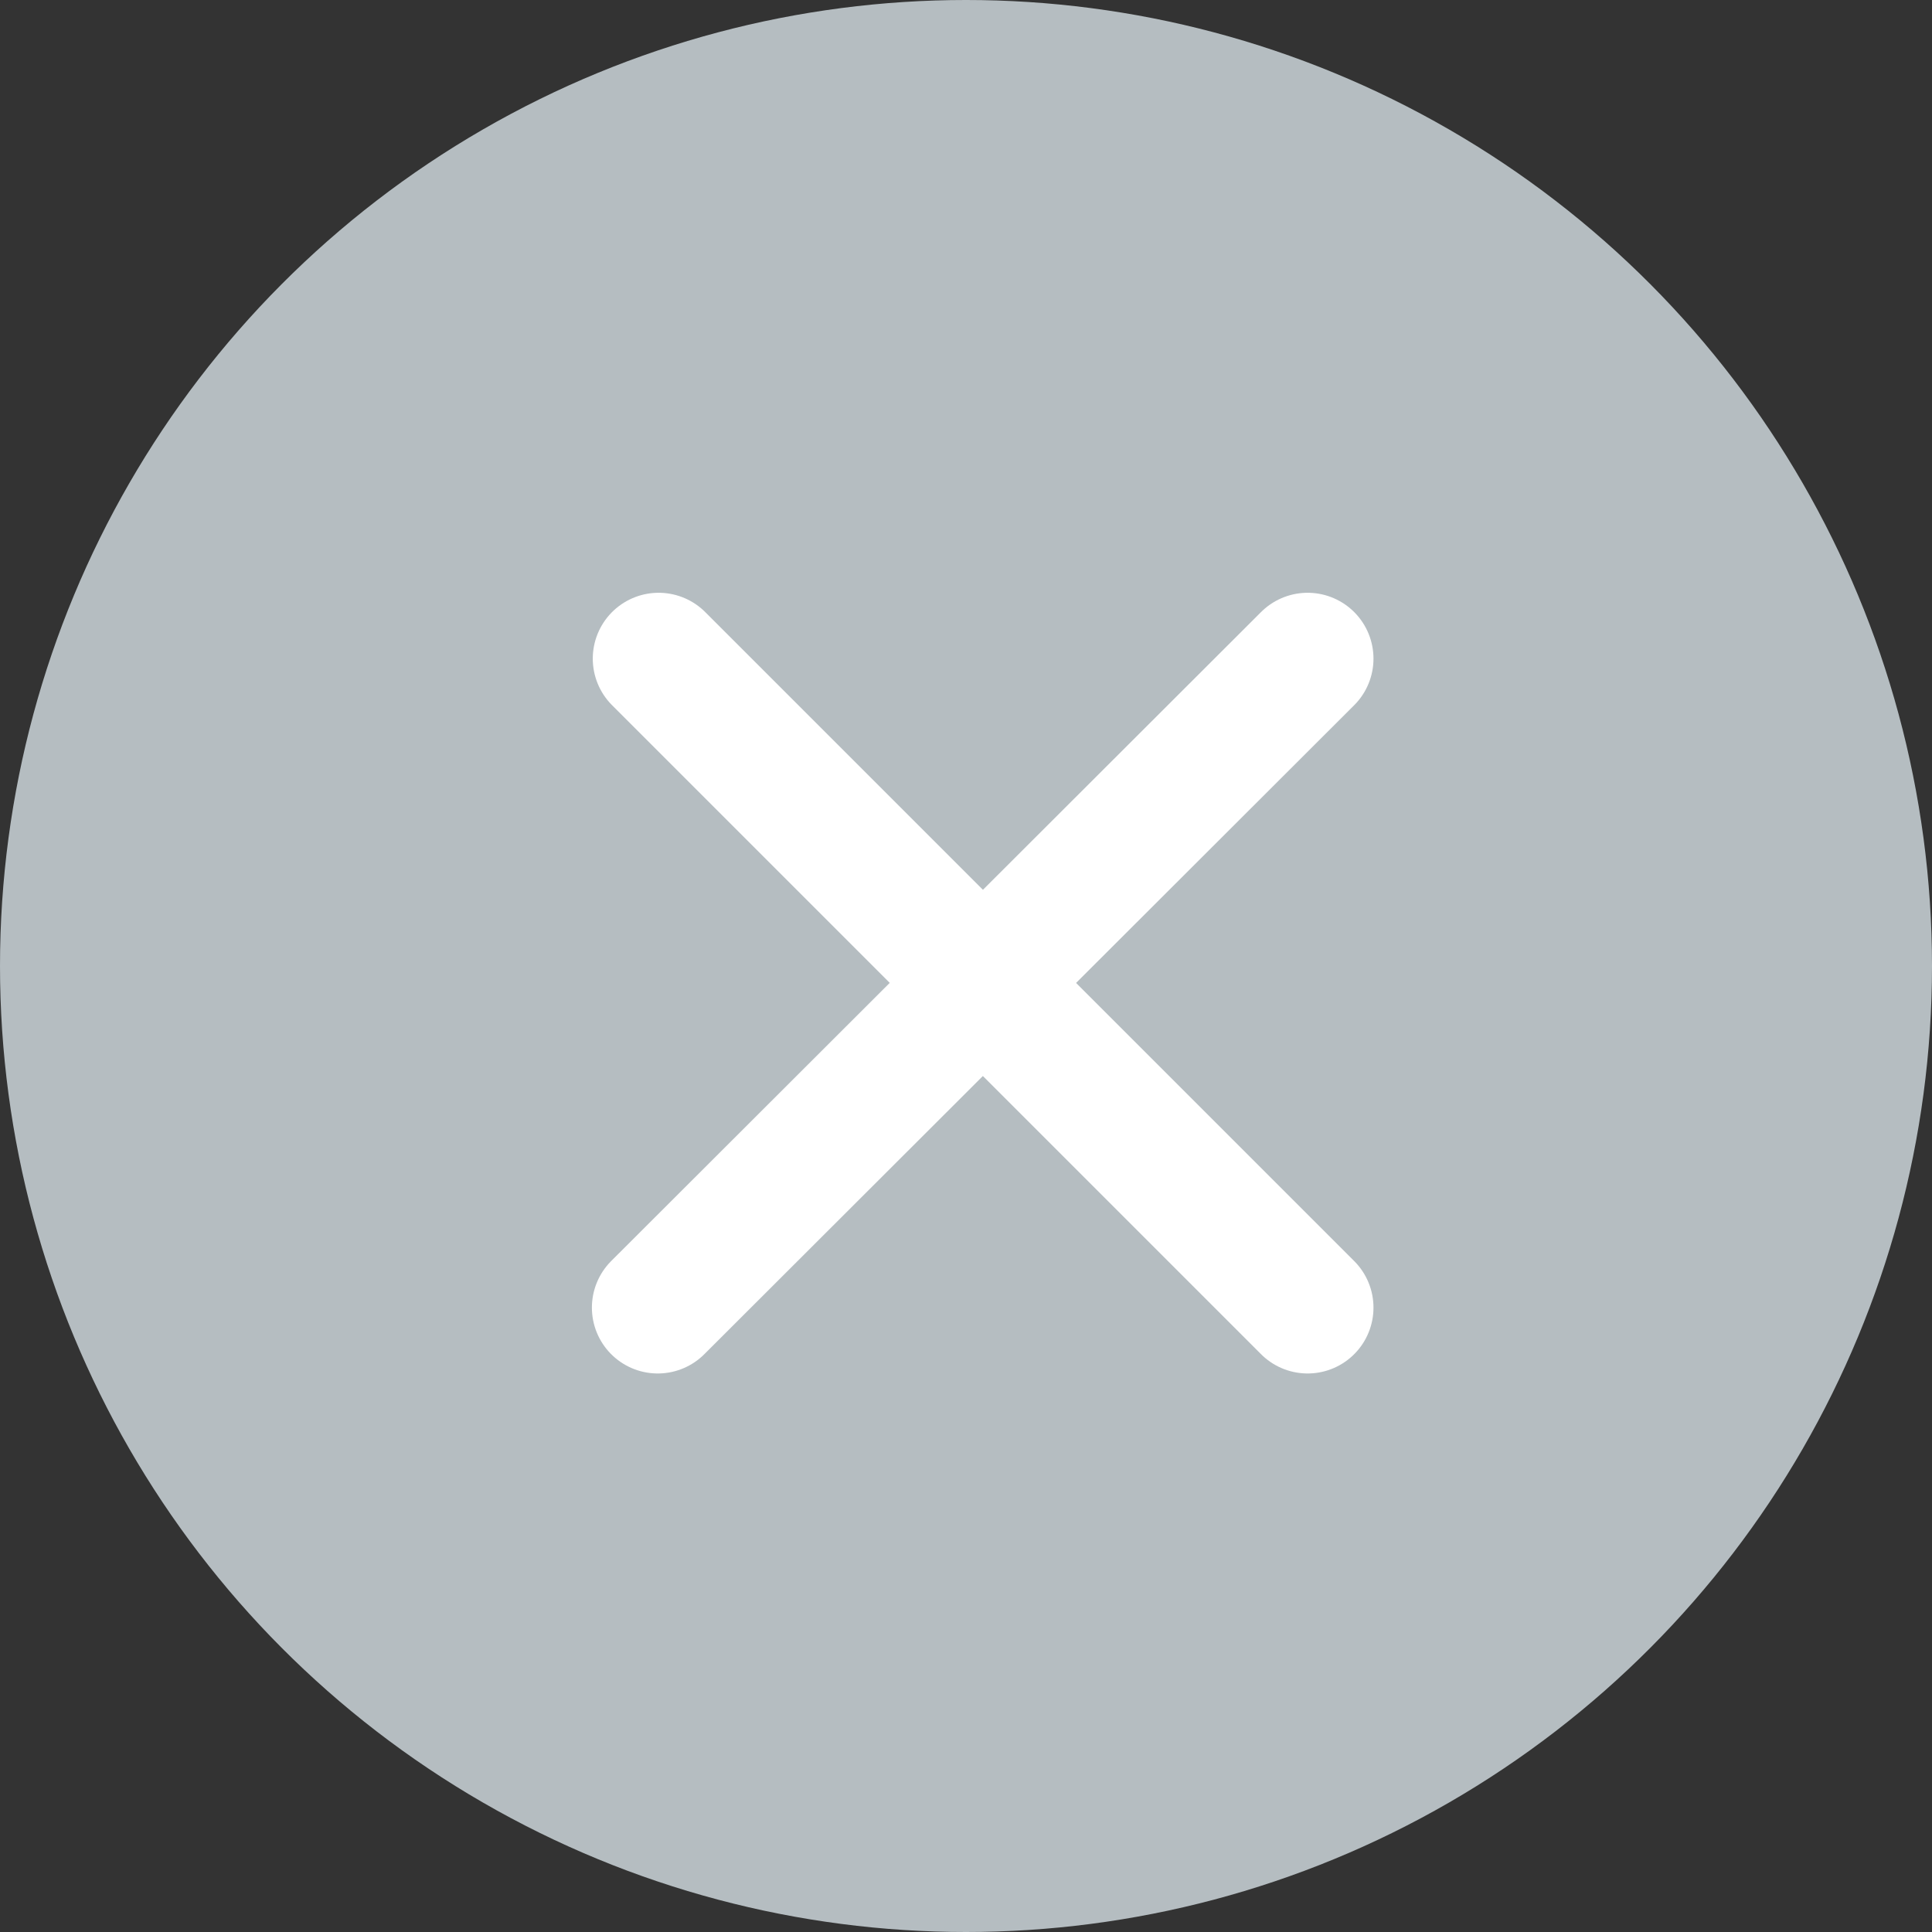 <svg xmlns="http://www.w3.org/2000/svg" width="22" height="22"><rect width="100%" height="100%" fill="#333333" stroke="none"/><circle cx="11" cy="11" r="11" fill="#b5bdc1"/><path d="m7.5 7.5 7.39 7.39m0-7.39-7.4 7.39" fill="none" stroke="#fff" stroke-linecap="round" stroke-width="1.5"/></svg>